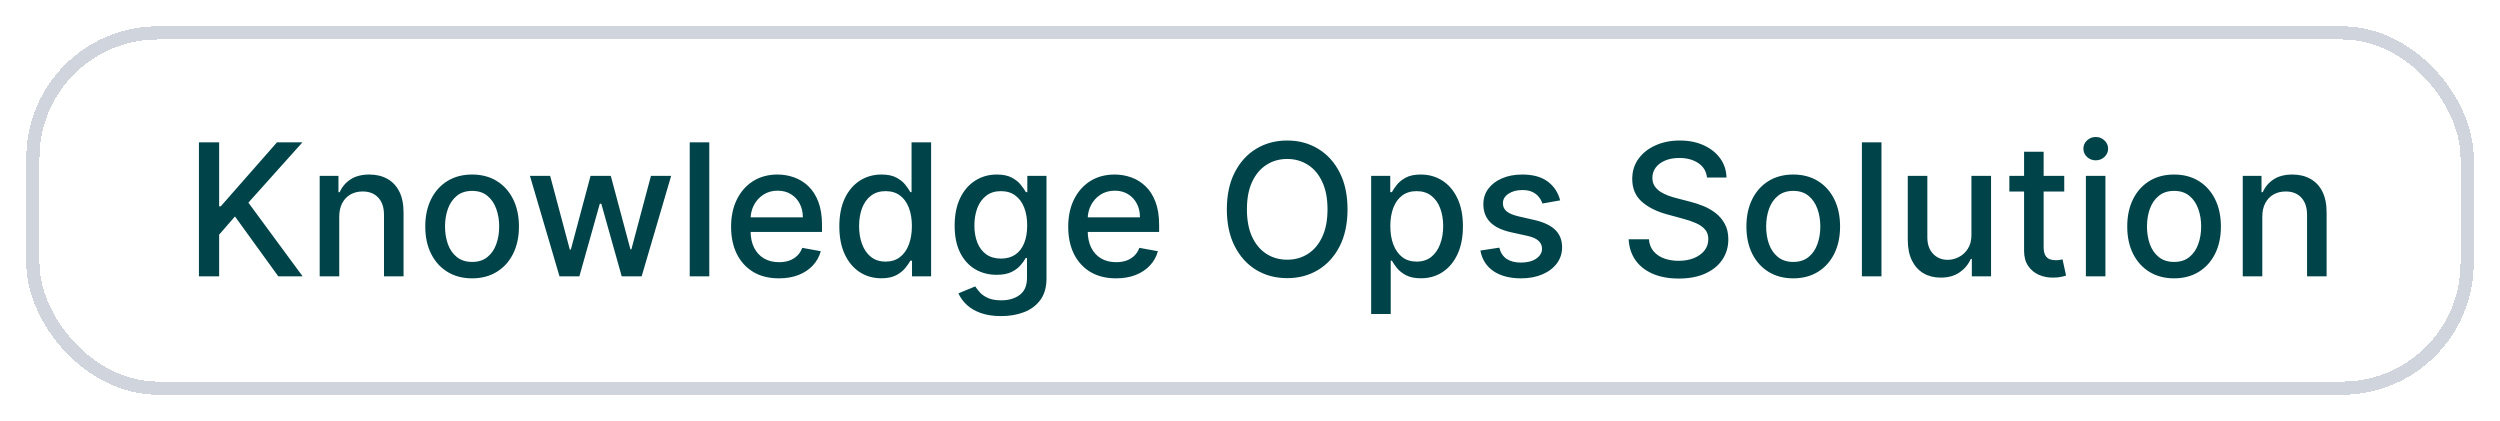 <svg width="190" height="32" viewBox="0 0 190 32" fill="none" xmlns="http://www.w3.org/2000/svg">
<g filter="url(#filter0_d_163_9842)">
<rect x="2" y="1" width="186" height="28" rx="10" fill="white" shape-rendering="crispEdges"/>
<rect x="2.5" y="1.5" width="185" height="27" rx="9.5" stroke="#D0D5DD" shape-rendering="crispEdges"/>
<path d="M15.119 20V9.818H16.655V14.68H16.779L21.05 9.818H22.984L18.877 14.402L22.999 20H21.149L17.858 15.451L16.655 16.833V20H15.119ZM25.783 15.466V20H24.296V12.364H25.723V13.607H25.817C25.993 13.202 26.268 12.877 26.643 12.632C27.021 12.387 27.496 12.264 28.07 12.264C28.59 12.264 29.046 12.374 29.437 12.592C29.828 12.808 30.131 13.129 30.347 13.557C30.562 13.984 30.67 14.513 30.67 15.143V20H29.183V15.322C29.183 14.768 29.039 14.336 28.751 14.024C28.462 13.709 28.066 13.552 27.562 13.552C27.218 13.552 26.911 13.626 26.643 13.776C26.378 13.925 26.167 14.143 26.011 14.432C25.859 14.717 25.783 15.062 25.783 15.466ZM35.88 20.154C35.164 20.154 34.539 19.99 34.006 19.662C33.472 19.334 33.058 18.875 32.763 18.285C32.468 17.695 32.32 17.005 32.32 16.217C32.32 15.425 32.468 14.732 32.763 14.139C33.058 13.545 33.472 13.085 34.006 12.756C34.539 12.428 35.164 12.264 35.88 12.264C36.596 12.264 37.221 12.428 37.754 12.756C38.288 13.085 38.702 13.545 38.997 14.139C39.292 14.732 39.44 15.425 39.44 16.217C39.44 17.005 39.292 17.695 38.997 18.285C38.702 18.875 38.288 19.334 37.754 19.662C37.221 19.99 36.596 20.154 35.88 20.154ZM35.885 18.906C36.349 18.906 36.733 18.784 37.038 18.538C37.343 18.293 37.569 17.967 37.715 17.559C37.864 17.151 37.938 16.702 37.938 16.212C37.938 15.724 37.864 15.277 37.715 14.869C37.569 14.458 37.343 14.129 37.038 13.88C36.733 13.631 36.349 13.507 35.885 13.507C35.418 13.507 35.03 13.631 34.722 13.88C34.417 14.129 34.19 14.458 34.041 14.869C33.895 15.277 33.822 15.724 33.822 16.212C33.822 16.702 33.895 17.151 34.041 17.559C34.19 17.967 34.417 18.293 34.722 18.538C35.03 18.784 35.418 18.906 35.885 18.906ZM42.522 20L40.275 12.364H41.811L43.307 17.972H43.382L44.883 12.364H46.42L47.911 17.947H47.986L49.472 12.364H51.008L48.766 20H47.25L45.699 14.486H45.584L44.033 20H42.522ZM53.906 9.818V20H52.419V9.818H53.906ZM59.197 20.154C58.444 20.154 57.796 19.993 57.253 19.672C56.713 19.347 56.295 18.891 56 18.305C55.708 17.715 55.562 17.024 55.562 16.232C55.562 15.449 55.708 14.76 56 14.163C56.295 13.567 56.706 13.101 57.233 12.766C57.763 12.432 58.383 12.264 59.092 12.264C59.523 12.264 59.941 12.335 60.345 12.478C60.749 12.62 61.112 12.844 61.434 13.149C61.755 13.454 62.009 13.85 62.195 14.337C62.38 14.821 62.473 15.41 62.473 16.102V16.629H56.403V15.516H61.016C61.016 15.124 60.937 14.778 60.778 14.477C60.619 14.172 60.395 13.931 60.106 13.756C59.822 13.58 59.487 13.492 59.102 13.492C58.685 13.492 58.32 13.595 58.008 13.8C57.7 14.003 57.462 14.268 57.293 14.596C57.127 14.921 57.044 15.274 57.044 15.655V16.525C57.044 17.035 57.133 17.47 57.312 17.827C57.495 18.185 57.748 18.459 58.073 18.648C58.398 18.833 58.778 18.926 59.212 18.926C59.493 18.926 59.75 18.886 59.982 18.807C60.214 18.724 60.415 18.601 60.584 18.439C60.753 18.276 60.882 18.076 60.972 17.837L62.379 18.091C62.266 18.505 62.064 18.868 61.772 19.18C61.484 19.488 61.121 19.728 60.683 19.901C60.249 20.07 59.754 20.154 59.197 20.154ZM66.981 20.149C66.365 20.149 65.814 19.992 65.33 19.677C64.85 19.359 64.472 18.906 64.197 18.32C63.925 17.73 63.789 17.022 63.789 16.197C63.789 15.371 63.927 14.665 64.202 14.079C64.48 13.492 64.861 13.043 65.345 12.732C65.829 12.42 66.378 12.264 66.991 12.264C67.465 12.264 67.846 12.344 68.134 12.503C68.426 12.659 68.651 12.841 68.811 13.05C68.973 13.258 69.099 13.443 69.188 13.602H69.278V9.818H70.764V20H69.313V18.812H69.188C69.099 18.974 68.97 19.16 68.801 19.369C68.635 19.577 68.406 19.76 68.115 19.916C67.823 20.071 67.445 20.149 66.981 20.149ZM67.309 18.881C67.737 18.881 68.098 18.769 68.393 18.543C68.691 18.315 68.917 17.998 69.069 17.594C69.225 17.189 69.303 16.719 69.303 16.182C69.303 15.652 69.227 15.188 69.074 14.79C68.922 14.392 68.698 14.082 68.403 13.86C68.108 13.638 67.743 13.527 67.309 13.527C66.862 13.527 66.489 13.643 66.191 13.875C65.892 14.107 65.667 14.424 65.514 14.825C65.365 15.226 65.291 15.678 65.291 16.182C65.291 16.692 65.367 17.151 65.519 17.559C65.672 17.967 65.897 18.29 66.195 18.528C66.497 18.764 66.868 18.881 67.309 18.881ZM76.088 23.023C75.481 23.023 74.959 22.943 74.522 22.784C74.088 22.625 73.733 22.415 73.458 22.153C73.183 21.891 72.977 21.604 72.841 21.293L74.119 20.766C74.209 20.912 74.328 21.066 74.477 21.228C74.629 21.394 74.835 21.535 75.093 21.651C75.355 21.767 75.692 21.825 76.103 21.825C76.666 21.825 77.132 21.687 77.5 21.412C77.868 21.14 78.052 20.706 78.052 20.109V18.608H77.957C77.868 18.77 77.738 18.951 77.569 19.15C77.403 19.349 77.175 19.521 76.883 19.667C76.591 19.813 76.212 19.886 75.745 19.886C75.141 19.886 74.598 19.745 74.114 19.463C73.633 19.178 73.252 18.759 72.971 18.205C72.692 17.648 72.553 16.964 72.553 16.152C72.553 15.34 72.691 14.644 72.966 14.064C73.244 13.484 73.625 13.04 74.109 12.732C74.593 12.42 75.141 12.264 75.755 12.264C76.229 12.264 76.611 12.344 76.903 12.503C77.195 12.659 77.422 12.841 77.584 13.05C77.75 13.258 77.877 13.443 77.967 13.602H78.076V12.364H79.533V20.169C79.533 20.825 79.381 21.364 79.076 21.785C78.771 22.206 78.358 22.517 77.838 22.72C77.321 22.922 76.737 23.023 76.088 23.023ZM76.073 18.653C76.5 18.653 76.862 18.553 77.157 18.354C77.455 18.152 77.68 17.864 77.833 17.489C77.989 17.111 78.066 16.659 78.066 16.132C78.066 15.618 77.99 15.166 77.838 14.775C77.685 14.384 77.462 14.079 77.166 13.86C76.872 13.638 76.507 13.527 76.073 13.527C75.625 13.527 75.252 13.643 74.954 13.875C74.656 14.104 74.43 14.415 74.278 14.81C74.129 15.204 74.054 15.645 74.054 16.132C74.054 16.633 74.131 17.072 74.283 17.45C74.436 17.827 74.661 18.122 74.959 18.334C75.261 18.547 75.632 18.653 76.073 18.653ZM84.818 20.154C84.066 20.154 83.418 19.993 82.874 19.672C82.334 19.347 81.916 18.891 81.621 18.305C81.329 17.715 81.184 17.024 81.184 16.232C81.184 15.449 81.329 14.76 81.621 14.163C81.916 13.567 82.327 13.101 82.854 12.766C83.384 12.432 84.004 12.264 84.713 12.264C85.144 12.264 85.562 12.335 85.966 12.478C86.371 12.62 86.734 12.844 87.055 13.149C87.376 13.454 87.63 13.85 87.816 14.337C88.001 14.821 88.094 15.41 88.094 16.102V16.629H82.024V15.516H86.637C86.637 15.124 86.558 14.778 86.399 14.477C86.24 14.172 86.016 13.931 85.728 13.756C85.443 13.58 85.108 13.492 84.723 13.492C84.306 13.492 83.941 13.595 83.63 13.8C83.321 14.003 83.083 14.268 82.914 14.596C82.748 14.921 82.665 15.274 82.665 15.655V16.525C82.665 17.035 82.755 17.47 82.934 17.827C83.116 18.185 83.369 18.459 83.694 18.648C84.019 18.833 84.399 18.926 84.833 18.926C85.115 18.926 85.371 18.886 85.603 18.807C85.835 18.724 86.036 18.601 86.205 18.439C86.374 18.276 86.503 18.076 86.593 17.837L88 18.091C87.887 18.505 87.685 18.868 87.393 19.18C87.105 19.488 86.742 19.728 86.304 19.901C85.87 20.07 85.375 20.154 84.818 20.154ZM102.412 14.909C102.412 15.996 102.213 16.931 101.816 17.713C101.418 18.492 100.873 19.092 100.18 19.513C99.491 19.93 98.707 20.139 97.829 20.139C96.947 20.139 96.16 19.93 95.467 19.513C94.778 19.092 94.234 18.49 93.836 17.708C93.439 16.926 93.24 15.993 93.24 14.909C93.24 13.822 93.439 12.889 93.836 12.11C94.234 11.328 94.778 10.728 95.467 10.31C96.16 9.889 96.947 9.679 97.829 9.679C98.707 9.679 99.491 9.889 100.18 10.31C100.873 10.728 101.418 11.328 101.816 12.11C102.213 12.889 102.412 13.822 102.412 14.909ZM100.891 14.909C100.891 14.081 100.757 13.383 100.488 12.816C100.223 12.246 99.859 11.815 99.394 11.523C98.934 11.229 98.412 11.081 97.829 11.081C97.242 11.081 96.718 11.229 96.257 11.523C95.797 11.815 95.432 12.246 95.164 12.816C94.899 13.383 94.766 14.081 94.766 14.909C94.766 15.738 94.899 16.437 95.164 17.007C95.432 17.574 95.797 18.005 96.257 18.3C96.718 18.591 97.242 18.737 97.829 18.737C98.412 18.737 98.934 18.591 99.394 18.3C99.859 18.005 100.223 17.574 100.488 17.007C100.757 16.437 100.891 15.738 100.891 14.909ZM104.208 22.864V12.364H105.66V13.602H105.784C105.87 13.443 105.995 13.258 106.157 13.05C106.32 12.841 106.545 12.659 106.833 12.503C107.122 12.344 107.503 12.264 107.977 12.264C108.593 12.264 109.143 12.42 109.627 12.732C110.111 13.043 110.491 13.492 110.766 14.079C111.044 14.665 111.183 15.371 111.183 16.197C111.183 17.022 111.046 17.73 110.771 18.32C110.496 18.906 110.118 19.359 109.637 19.677C109.157 19.992 108.608 20.149 107.992 20.149C107.528 20.149 107.148 20.071 106.853 19.916C106.561 19.76 106.333 19.577 106.167 19.369C106.001 19.16 105.874 18.974 105.784 18.812H105.695V22.864H104.208ZM105.665 16.182C105.665 16.719 105.743 17.189 105.899 17.594C106.054 17.998 106.28 18.315 106.575 18.543C106.87 18.769 107.231 18.881 107.659 18.881C108.103 18.881 108.474 18.764 108.772 18.528C109.07 18.29 109.296 17.967 109.448 17.559C109.604 17.151 109.682 16.692 109.682 16.182C109.682 15.678 109.606 15.226 109.453 14.825C109.304 14.424 109.079 14.107 108.777 13.875C108.479 13.643 108.106 13.527 107.659 13.527C107.228 13.527 106.863 13.638 106.565 13.86C106.27 14.082 106.046 14.392 105.894 14.79C105.741 15.188 105.665 15.652 105.665 16.182ZM118.571 14.228L117.224 14.467C117.168 14.294 117.078 14.13 116.955 13.974C116.836 13.819 116.674 13.691 116.468 13.592C116.263 13.492 116.006 13.443 115.698 13.443C115.277 13.443 114.925 13.537 114.644 13.726C114.362 13.912 114.221 14.152 114.221 14.447C114.221 14.702 114.316 14.907 114.504 15.063C114.693 15.219 114.998 15.347 115.419 15.446L116.632 15.724C117.335 15.887 117.859 16.137 118.203 16.475C118.548 16.813 118.72 17.252 118.72 17.793C118.72 18.25 118.588 18.658 118.323 19.016C118.061 19.37 117.695 19.649 117.224 19.851C116.757 20.053 116.215 20.154 115.598 20.154C114.743 20.154 114.045 19.972 113.505 19.607C112.965 19.239 112.633 18.717 112.511 18.041L113.948 17.822C114.037 18.197 114.221 18.48 114.499 18.673C114.778 18.861 115.141 18.956 115.588 18.956C116.075 18.956 116.465 18.855 116.757 18.653C117.048 18.447 117.194 18.197 117.194 17.902C117.194 17.663 117.105 17.463 116.926 17.3C116.75 17.138 116.48 17.015 116.115 16.933L114.823 16.649C114.11 16.487 113.583 16.228 113.242 15.874C112.904 15.519 112.735 15.07 112.735 14.526C112.735 14.075 112.86 13.681 113.112 13.343C113.364 13.005 113.712 12.742 114.156 12.553C114.601 12.36 115.109 12.264 115.683 12.264C116.508 12.264 117.158 12.443 117.632 12.801C118.106 13.156 118.419 13.631 118.571 14.228ZM129.732 12.493C129.679 12.022 129.461 11.658 129.076 11.399C128.692 11.137 128.208 11.006 127.624 11.006C127.207 11.006 126.846 11.073 126.541 11.205C126.236 11.335 125.999 11.514 125.83 11.742C125.664 11.968 125.581 12.224 125.581 12.513C125.581 12.755 125.637 12.963 125.75 13.139C125.866 13.315 126.017 13.462 126.203 13.582C126.392 13.698 126.594 13.796 126.809 13.875C127.025 13.951 127.232 14.014 127.431 14.064L128.425 14.322C128.75 14.402 129.083 14.51 129.424 14.646C129.766 14.781 130.082 14.96 130.374 15.182C130.665 15.405 130.901 15.68 131.08 16.008C131.262 16.336 131.353 16.729 131.353 17.186C131.353 17.763 131.204 18.275 130.906 18.722C130.611 19.17 130.182 19.523 129.618 19.781C129.058 20.04 128.38 20.169 127.585 20.169C126.822 20.169 126.163 20.048 125.606 19.806C125.049 19.564 124.613 19.221 124.298 18.777C123.984 18.329 123.81 17.799 123.776 17.186H125.318C125.347 17.554 125.467 17.861 125.676 18.106C125.888 18.348 126.158 18.528 126.486 18.648C126.817 18.764 127.18 18.822 127.575 18.822C128.009 18.822 128.395 18.754 128.733 18.618C129.075 18.479 129.343 18.287 129.539 18.041C129.734 17.793 129.832 17.503 129.832 17.171C129.832 16.87 129.746 16.623 129.573 16.43C129.404 16.238 129.174 16.079 128.882 15.953C128.594 15.827 128.267 15.716 127.903 15.62L126.7 15.292C125.884 15.07 125.238 14.743 124.761 14.312C124.287 13.882 124.05 13.312 124.05 12.602C124.05 12.016 124.209 11.504 124.527 11.066C124.845 10.629 125.276 10.289 125.82 10.047C126.363 9.802 126.977 9.679 127.659 9.679C128.349 9.679 128.957 9.8 129.484 10.042C130.014 10.284 130.432 10.617 130.737 11.041C131.042 11.462 131.201 11.946 131.214 12.493H129.732ZM136.286 20.154C135.57 20.154 134.946 19.99 134.412 19.662C133.878 19.334 133.464 18.875 133.169 18.285C132.874 17.695 132.727 17.005 132.727 16.217C132.727 15.425 132.874 14.732 133.169 14.139C133.464 13.545 133.878 13.085 134.412 12.756C134.946 12.428 135.57 12.264 136.286 12.264C137.002 12.264 137.627 12.428 138.161 12.756C138.694 13.085 139.108 13.545 139.403 14.139C139.698 14.732 139.846 15.425 139.846 16.217C139.846 17.005 139.698 17.695 139.403 18.285C139.108 18.875 138.694 19.334 138.161 19.662C137.627 19.99 137.002 20.154 136.286 20.154ZM136.291 18.906C136.755 18.906 137.14 18.784 137.445 18.538C137.75 18.293 137.975 17.967 138.121 17.559C138.27 17.151 138.344 16.702 138.344 16.212C138.344 15.724 138.27 15.277 138.121 14.869C137.975 14.458 137.75 14.129 137.445 13.88C137.14 13.631 136.755 13.507 136.291 13.507C135.824 13.507 135.436 13.631 135.128 13.88C134.823 14.129 134.596 14.458 134.447 14.869C134.301 15.277 134.228 15.724 134.228 16.212C134.228 16.702 134.301 17.151 134.447 17.559C134.596 17.967 134.823 18.293 135.128 18.538C135.436 18.784 135.824 18.906 136.291 18.906ZM142.992 9.818V20H141.505V9.818H142.992ZM149.829 16.833V12.364H151.32V20H149.859V18.678H149.779C149.603 19.085 149.322 19.425 148.934 19.697C148.549 19.965 148.071 20.099 147.497 20.099C147.007 20.099 146.572 19.992 146.195 19.776C145.82 19.558 145.525 19.234 145.31 18.807C145.098 18.379 144.991 17.851 144.991 17.221V12.364H146.478V17.042C146.478 17.562 146.622 17.977 146.911 18.285C147.199 18.593 147.573 18.747 148.034 18.747C148.313 18.747 148.589 18.678 148.864 18.538C149.143 18.399 149.373 18.189 149.555 17.907C149.741 17.625 149.832 17.267 149.829 16.833ZM156.882 12.364V13.557H152.711V12.364H156.882ZM153.83 10.534H155.316V17.758C155.316 18.046 155.359 18.263 155.445 18.409C155.532 18.552 155.643 18.649 155.779 18.702C155.918 18.752 156.069 18.777 156.231 18.777C156.35 18.777 156.455 18.769 156.544 18.752C156.634 18.736 156.703 18.722 156.753 18.712L157.021 19.94C156.935 19.974 156.813 20.007 156.654 20.04C156.494 20.076 156.296 20.096 156.057 20.099C155.666 20.106 155.301 20.037 154.963 19.891C154.625 19.745 154.352 19.519 154.143 19.215C153.934 18.91 153.83 18.527 153.83 18.066V10.534ZM158.527 20V12.364H160.013V20H158.527ZM159.277 11.185C159.019 11.185 158.797 11.099 158.611 10.927C158.429 10.751 158.338 10.542 158.338 10.3C158.338 10.055 158.429 9.846 158.611 9.674C158.797 9.498 159.019 9.411 159.277 9.411C159.536 9.411 159.756 9.498 159.939 9.674C160.124 9.846 160.217 10.055 160.217 10.3C160.217 10.542 160.124 10.751 159.939 10.927C159.756 11.099 159.536 11.185 159.277 11.185ZM165.23 20.154C164.514 20.154 163.889 19.99 163.355 19.662C162.822 19.334 162.407 18.875 162.112 18.285C161.817 17.695 161.67 17.005 161.67 16.217C161.67 15.425 161.817 14.732 162.112 14.139C162.407 13.545 162.822 13.085 163.355 12.756C163.889 12.428 164.514 12.264 165.23 12.264C165.945 12.264 166.57 12.428 167.104 12.756C167.637 13.085 168.052 13.545 168.347 14.139C168.642 14.732 168.789 15.425 168.789 16.217C168.789 17.005 168.642 17.695 168.347 18.285C168.052 18.875 167.637 19.334 167.104 19.662C166.57 19.99 165.945 20.154 165.23 20.154ZM165.235 18.906C165.699 18.906 166.083 18.784 166.388 18.538C166.693 18.293 166.918 17.967 167.064 17.559C167.213 17.151 167.288 16.702 167.288 16.212C167.288 15.724 167.213 15.277 167.064 14.869C166.918 14.458 166.693 14.129 166.388 13.88C166.083 13.631 165.699 13.507 165.235 13.507C164.767 13.507 164.379 13.631 164.071 13.88C163.766 14.129 163.539 14.458 163.39 14.869C163.244 15.277 163.171 15.724 163.171 16.212C163.171 16.702 163.244 17.151 163.39 17.559C163.539 17.967 163.766 18.293 164.071 18.538C164.379 18.784 164.767 18.906 165.235 18.906ZM171.935 15.466V20H170.449V12.364H171.875V13.607H171.97C172.145 13.202 172.421 12.877 172.795 12.632C173.173 12.387 173.649 12.264 174.222 12.264C174.742 12.264 175.198 12.374 175.589 12.592C175.98 12.808 176.283 13.129 176.499 13.557C176.714 13.984 176.822 14.513 176.822 15.143V20H175.336V15.322C175.336 14.768 175.191 14.336 174.903 14.024C174.615 13.709 174.219 13.552 173.715 13.552C173.37 13.552 173.064 13.626 172.795 13.776C172.53 13.925 172.319 14.143 172.164 14.432C172.011 14.717 171.935 15.062 171.935 15.466Z" fill="#004449"/>
</g>
<defs>
<filter id="filter0_d_163_9842" x="0" y="0" width="190" height="32" filterUnits="userSpaceOnUse" color-interpolation-filters="sRGB">
<feFlood flood-opacity="0" result="BackgroundImageFix"/>
<feColorMatrix in="SourceAlpha" type="matrix" values="0 0 0 0 0 0 0 0 0 0 0 0 0 0 0 0 0 0 127 0" result="hardAlpha"/>
<feOffset dy="1"/>
<feGaussianBlur stdDeviation="1"/>
<feComposite in2="hardAlpha" operator="out"/>
<feColorMatrix type="matrix" values="0 0 0 0 0.063 0 0 0 0 0.094 0 0 0 0 0.157 0 0 0 0.05 0"/>
<feBlend mode="normal" in2="BackgroundImageFix" result="effect1_dropShadow_163_9842"/>
<feBlend mode="normal" in="SourceGraphic" in2="effect1_dropShadow_163_9842" result="shape"/>
</filter>
</defs>
</svg>
